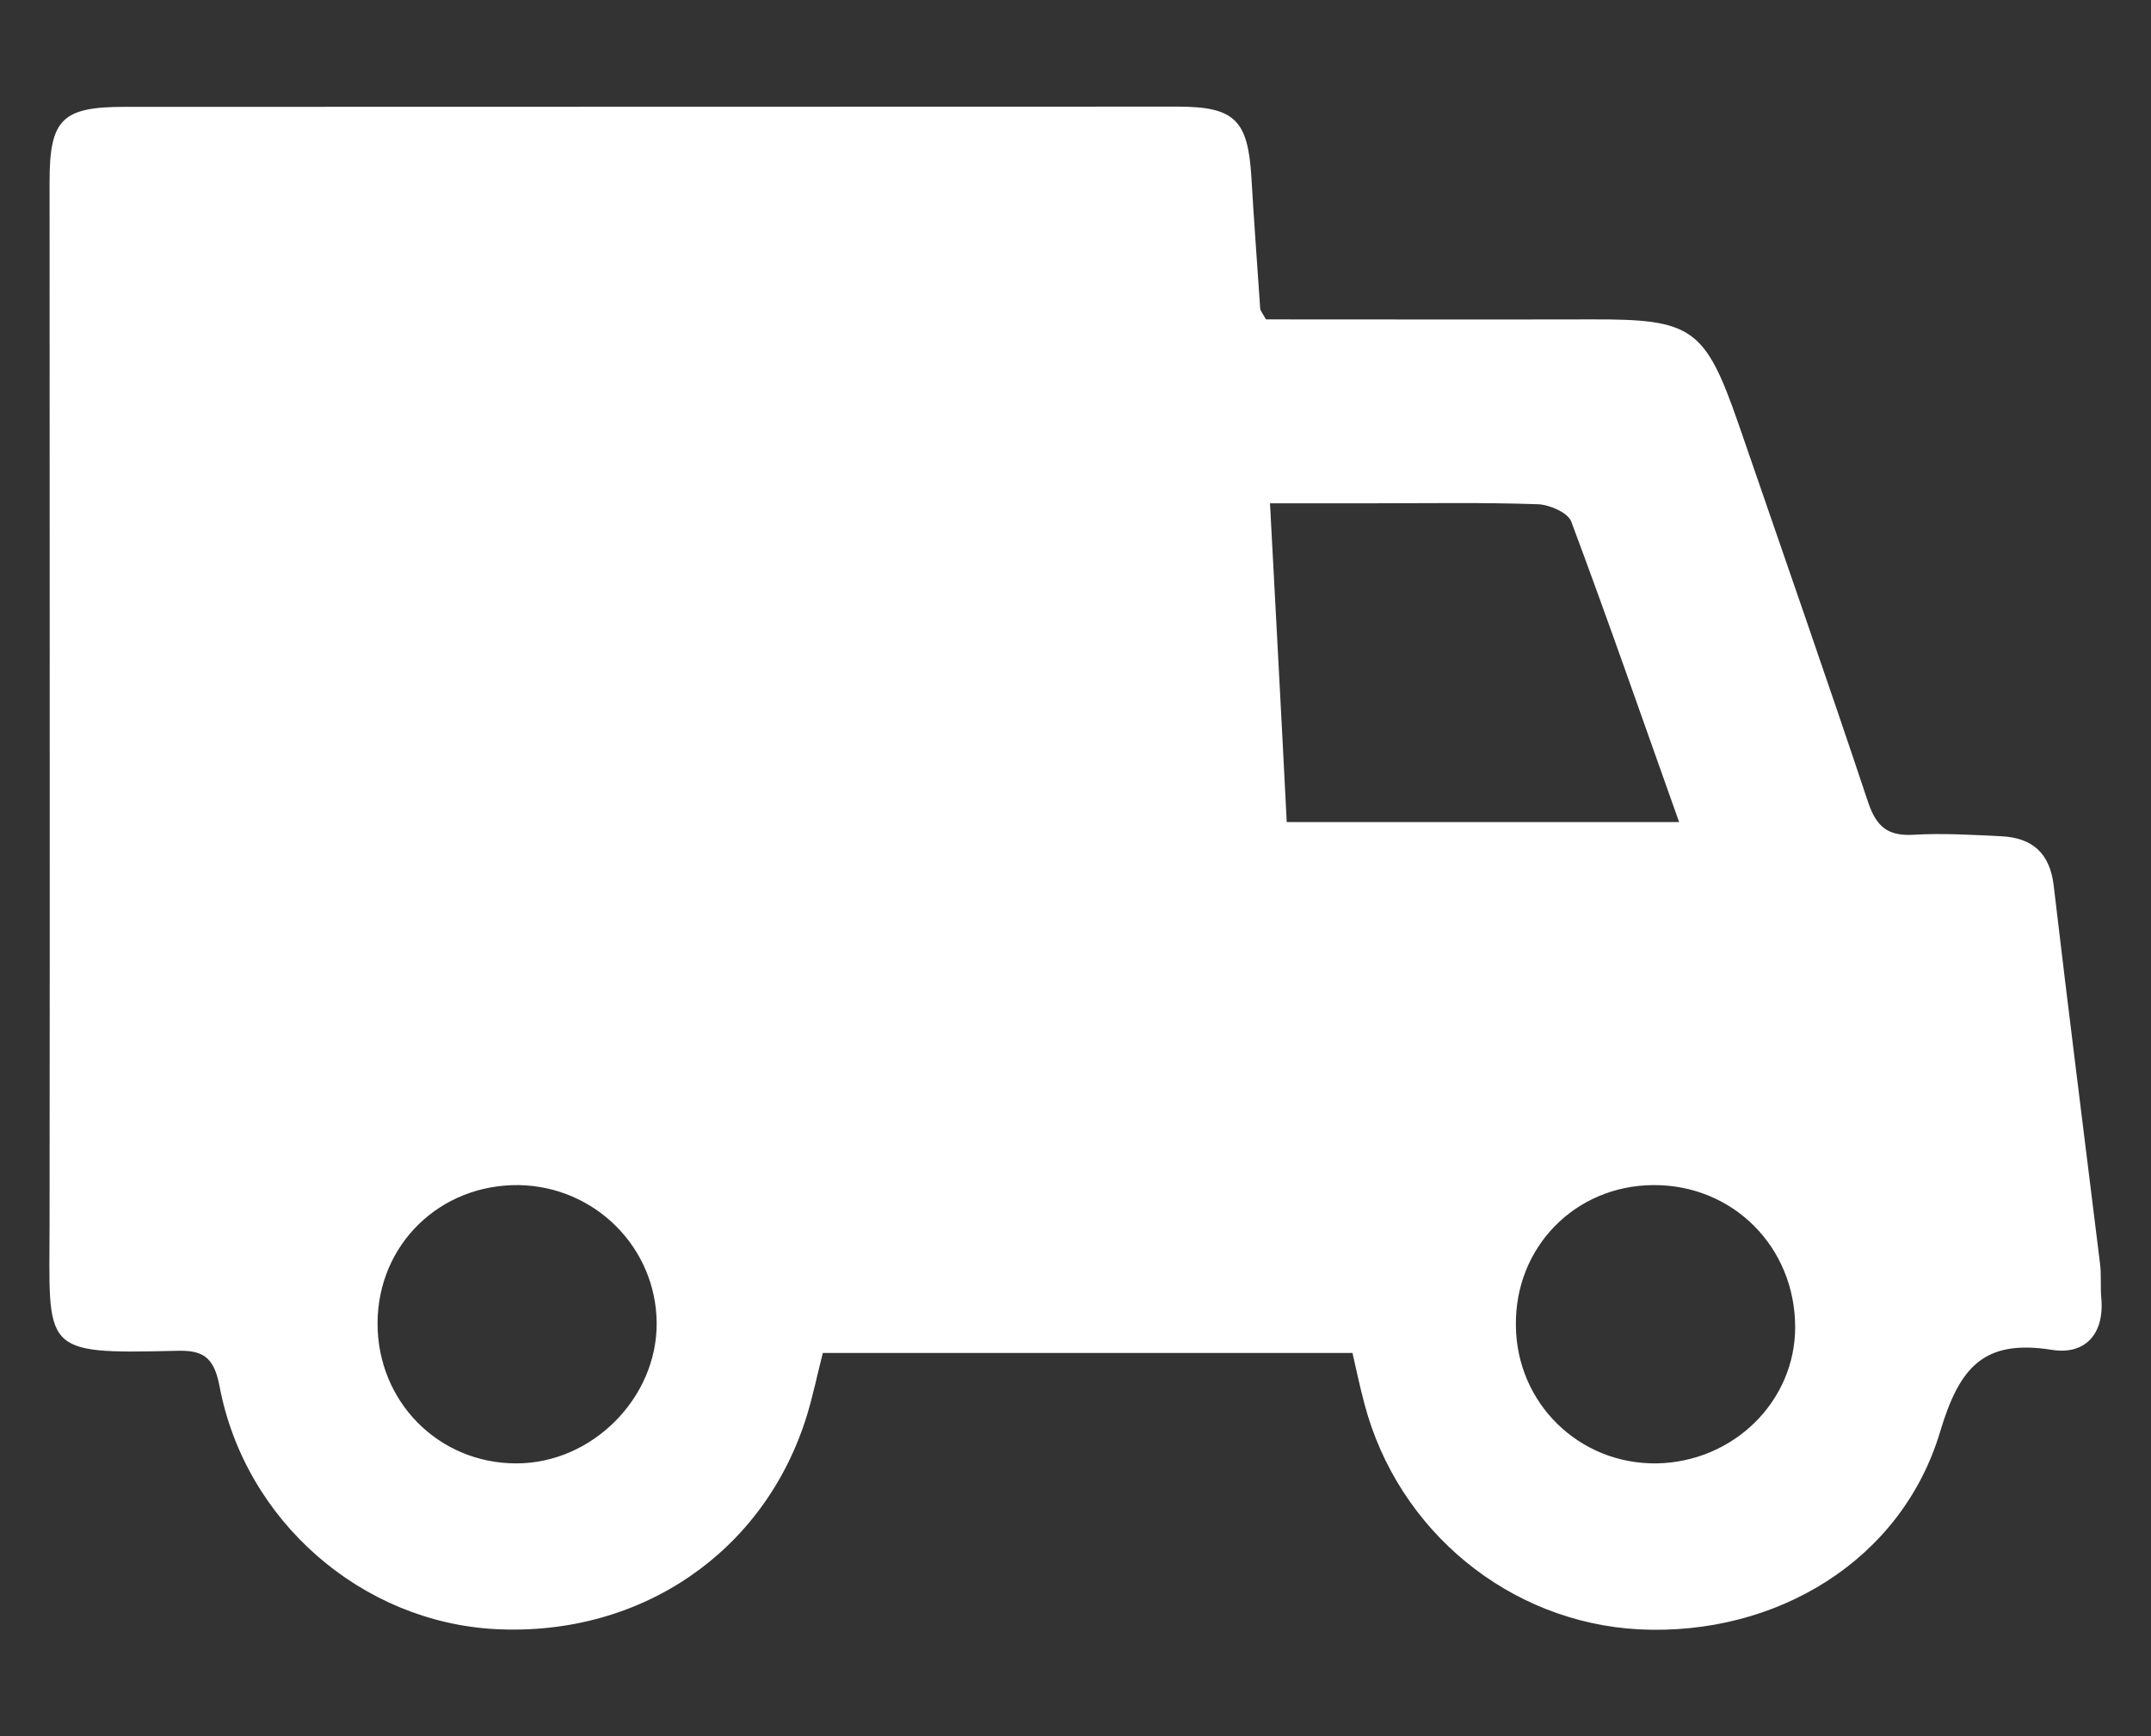 <?xml version="1.0" encoding="utf-8"?>
<!-- Generator: Adobe Illustrator 16.0.0, SVG Export Plug-In . SVG Version: 6.00 Build 0)  -->
<!DOCTYPE svg PUBLIC "-//W3C//DTD SVG 1.1//EN" "http://www.w3.org/Graphics/SVG/1.1/DTD/svg11.dtd">
<svg version="1.1" id="圖層_1" xmlns="http://www.w3.org/2000/svg" xmlns:xlink="http://www.w3.org/1999/xlink" x="0px" y="0px"
	 width="27.25px" height="22px" viewBox="0 0 27.25 22" enable-background="new 0 0 27.25 22" xml:space="preserve">
<rect x="0" y="0" width="27.25" height="22" fill="#333333" stroke="none"/>
<g>
	<path fill-rule="evenodd" clip-rule="evenodd" fill="#FFFFFF" d="M16.038,4.047c1.354,0,2.74,0.003,4.122,0
		c1.282-0.005,1.441,0.107,1.865,1.326c0.549,1.597,1.107,3.189,1.641,4.791c0.105,0.311,0.248,0.431,0.575,0.413
		c0.368-0.022,0.742,0.001,1.115,0.019c0.388,0.02,0.612,0.211,0.661,0.622c0.187,1.596,0.39,3.188,0.586,4.783
		c0.021,0.15,0.003,0.305,0.018,0.455c0.038,0.46-0.217,0.714-0.628,0.647c-0.862-0.136-1.168,0.218-1.414,1.036
		c-0.487,1.633-2.077,2.592-3.813,2.506c-1.642-0.086-3.056-1.244-3.481-2.859c-0.055-0.209-0.101-0.419-0.151-0.643
		c-2.244,0-4.474,0-6.71,0c-0.071,0.277-0.124,0.538-0.202,0.793c-0.533,1.729-2.103,2.801-3.944,2.706
		c-1.697-0.089-3.177-1.369-3.498-3.084c-0.073-0.38-0.224-0.455-0.563-0.442c-1.709,0.041-1.591,0.002-1.589-1.619
		C0.633,11.099,0.628,6.7,0.628,2.302c0-0.79,0.158-0.948,0.948-0.948c4.449-0.002,8.897-0.003,13.345-0.003
		c0.718,0.001,0.888,0.167,0.932,0.89c0.032,0.556,0.075,1.113,0.112,1.67C15.967,3.939,15.994,3.967,16.038,4.047z M16.301,10.416
		c1.675,0,3.298,0,4.971,0c-0.454-1.274-0.894-2.544-1.366-3.806c-0.041-0.115-0.278-0.217-0.426-0.221
		c-0.692-0.024-1.383-0.012-2.074-0.012c-0.431,0-0.861,0-1.317,0C16.161,7.746,16.231,9.021,16.301,10.416z M20.946,15.016
		c-0.991,0.005-1.755,0.786-1.742,1.777c0.007,0.986,0.801,1.763,1.785,1.749c0.973-0.018,1.754-0.786,1.753-1.728
		C22.741,15.8,21.953,15.01,20.946,15.016z M4.783,16.76c-0.005,0.994,0.769,1.782,1.757,1.782c0.961,0.002,1.786-0.83,1.779-1.78
		c-0.007-0.958-0.786-1.732-1.75-1.746C5.571,15.006,4.789,15.769,4.783,16.76z"/>
</g>
</svg>
